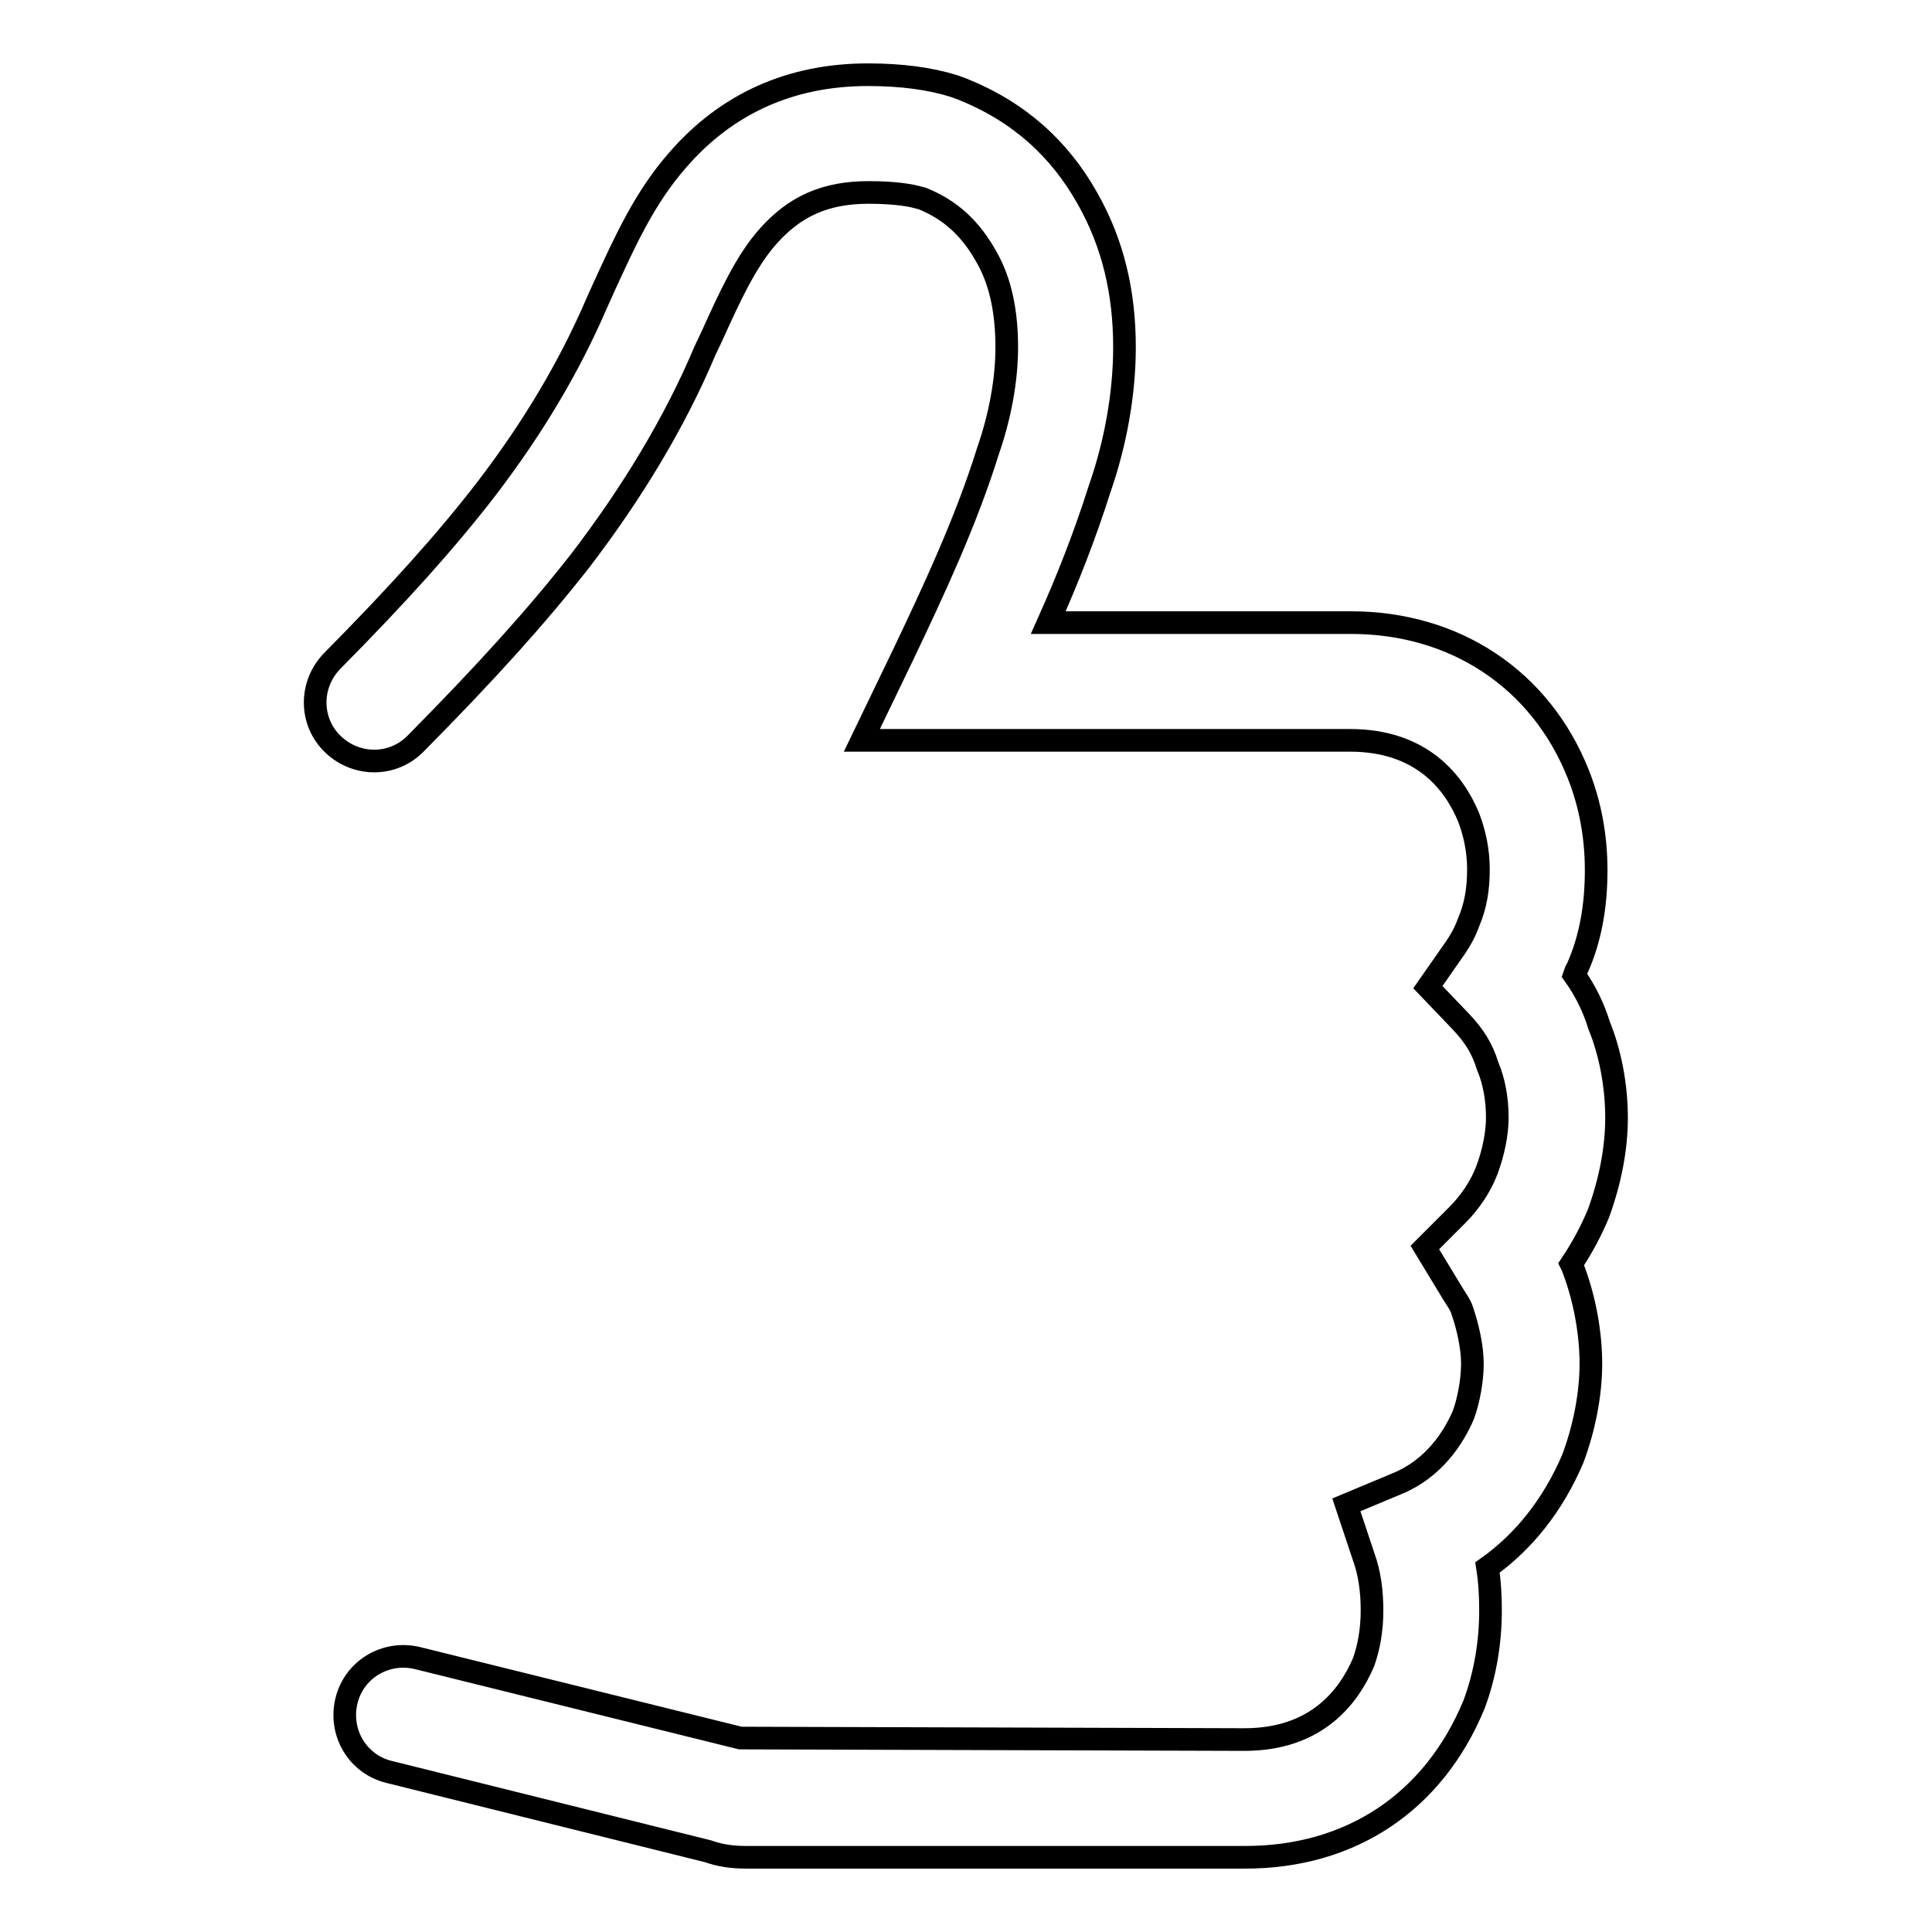 <?xml version="1.0" encoding="utf-8"?>
<!-- Svg Vector Icons : http://www.onlinewebfonts.com/icon -->
<!DOCTYPE svg PUBLIC "-//W3C//DTD SVG 1.1//EN" "http://www.w3.org/Graphics/SVG/1.1/DTD/svg11.dtd">
<svg version="1.1" xmlns="http://www.w3.org/2000/svg" xmlns:xlink="http://www.w3.org/1999/xlink" x="0px" y="0px" viewBox="0 0 256 256" enable-background="new 0 0 256 256" xml:space="preserve">
<g><g><path stroke-width="3" fill-opacity="0" stroke="#000000"  d="M214.2,148.1c0-4.4-0.9-8.8-2.3-12.2c-0.7-2.3-1.8-4.6-3.3-6.7c0.1-0.3,0.2-0.6,0.4-0.9c1.7-3.8,2.5-8.1,2.5-13c0-4.5-0.8-8.8-2.4-12.8c-5-12.5-16.3-20-30.1-20h-40.1c2.6-5.8,4.9-11.7,6.8-17.7c2.1-6,3.3-12.6,3.3-18.8c0-7.2-1.5-13.7-4.9-19.7c-3.7-6.6-9.1-11.5-16.6-14.5l-1.1-0.4c-3.2-1-7-1.5-11.4-1.5c-10.2,0-18.7,3.8-25.2,11.3c-4.4,5-7,10.8-9.8,16.9l-0.9,2c-3.7,8.6-8.5,16.6-14.6,24.6C59.1,71.7,52.8,78.7,44,87.6c-3,3.1-3,8,0.1,11c3.1,3,8,3,11-0.1c9.2-9.3,15.9-16.7,21.7-24.1c6.9-9,12.6-18.4,16.6-27.9l0.9-1.9c2.4-5.3,4.5-9.9,7.4-13.2c3.6-4.1,7.7-5.9,13.4-5.9c3.6,0,5.7,0.4,6.7,0.7l0.4,0.1c3.7,1.5,6.4,3.9,8.6,7.9c1.8,3.2,2.6,7.2,2.6,11.8c0,4.4-0.9,9.2-2.5,13.8c-2.9,9.3-7.2,18.5-11.3,27.1l-5.4,11.2h64.7c9.5,0,13.8,5.6,15.7,10.2c0.8,2.1,1.3,4.4,1.3,6.9c0,2.7-0.4,4.9-1.3,7c-0.5,1.4-1.1,2.4-1.7,3.3l-3.7,5.3l4.4,4.6c1.7,1.8,2.8,3.5,3.5,5.8c0.9,2.1,1.3,4.5,1.3,6.9c0,2.1-0.5,4.6-1.4,7c-0.8,2.1-2.2,4.2-3.9,5.9l-4.3,4.3l3.7,6.1c0.5,0.8,1,1.5,1.2,2.1c0.8,2.3,1.4,5,1.4,7.2c0,2.2-0.5,4.9-1.2,6.8c-1.3,3-3.9,7.1-8.8,9.1l-6.7,2.8l2.3,6.9c0.8,2.2,1.1,4.6,1.1,7.1c0,2.5-0.4,4.8-1.1,6.8c-2,4.7-6.3,10.3-15.8,10.3l-66.8-0.2l-42.8-10.6c-4.2-1-8.4,1.5-9.4,5.7s1.5,8.4,5.7,9.4l42.2,10.5c1.7,0.6,3.3,0.8,5.1,0.8h66.1c13.9,0,24.9-7.2,30.3-20.2c1.5-4,2.2-8.3,2.2-12.5c0-1.9-0.1-3.8-0.4-5.7c4.8-3.4,8.7-8.3,11.3-14.4c1.5-4,2.4-8.5,2.4-12.6c0-4-0.8-8.5-2.3-12.5c-0.1-0.3-0.2-0.5-0.3-0.7c1.4-2.1,2.6-4.3,3.6-6.7C213.4,156.4,214.2,152.1,214.2,148.1z"/></g></g>
</svg>